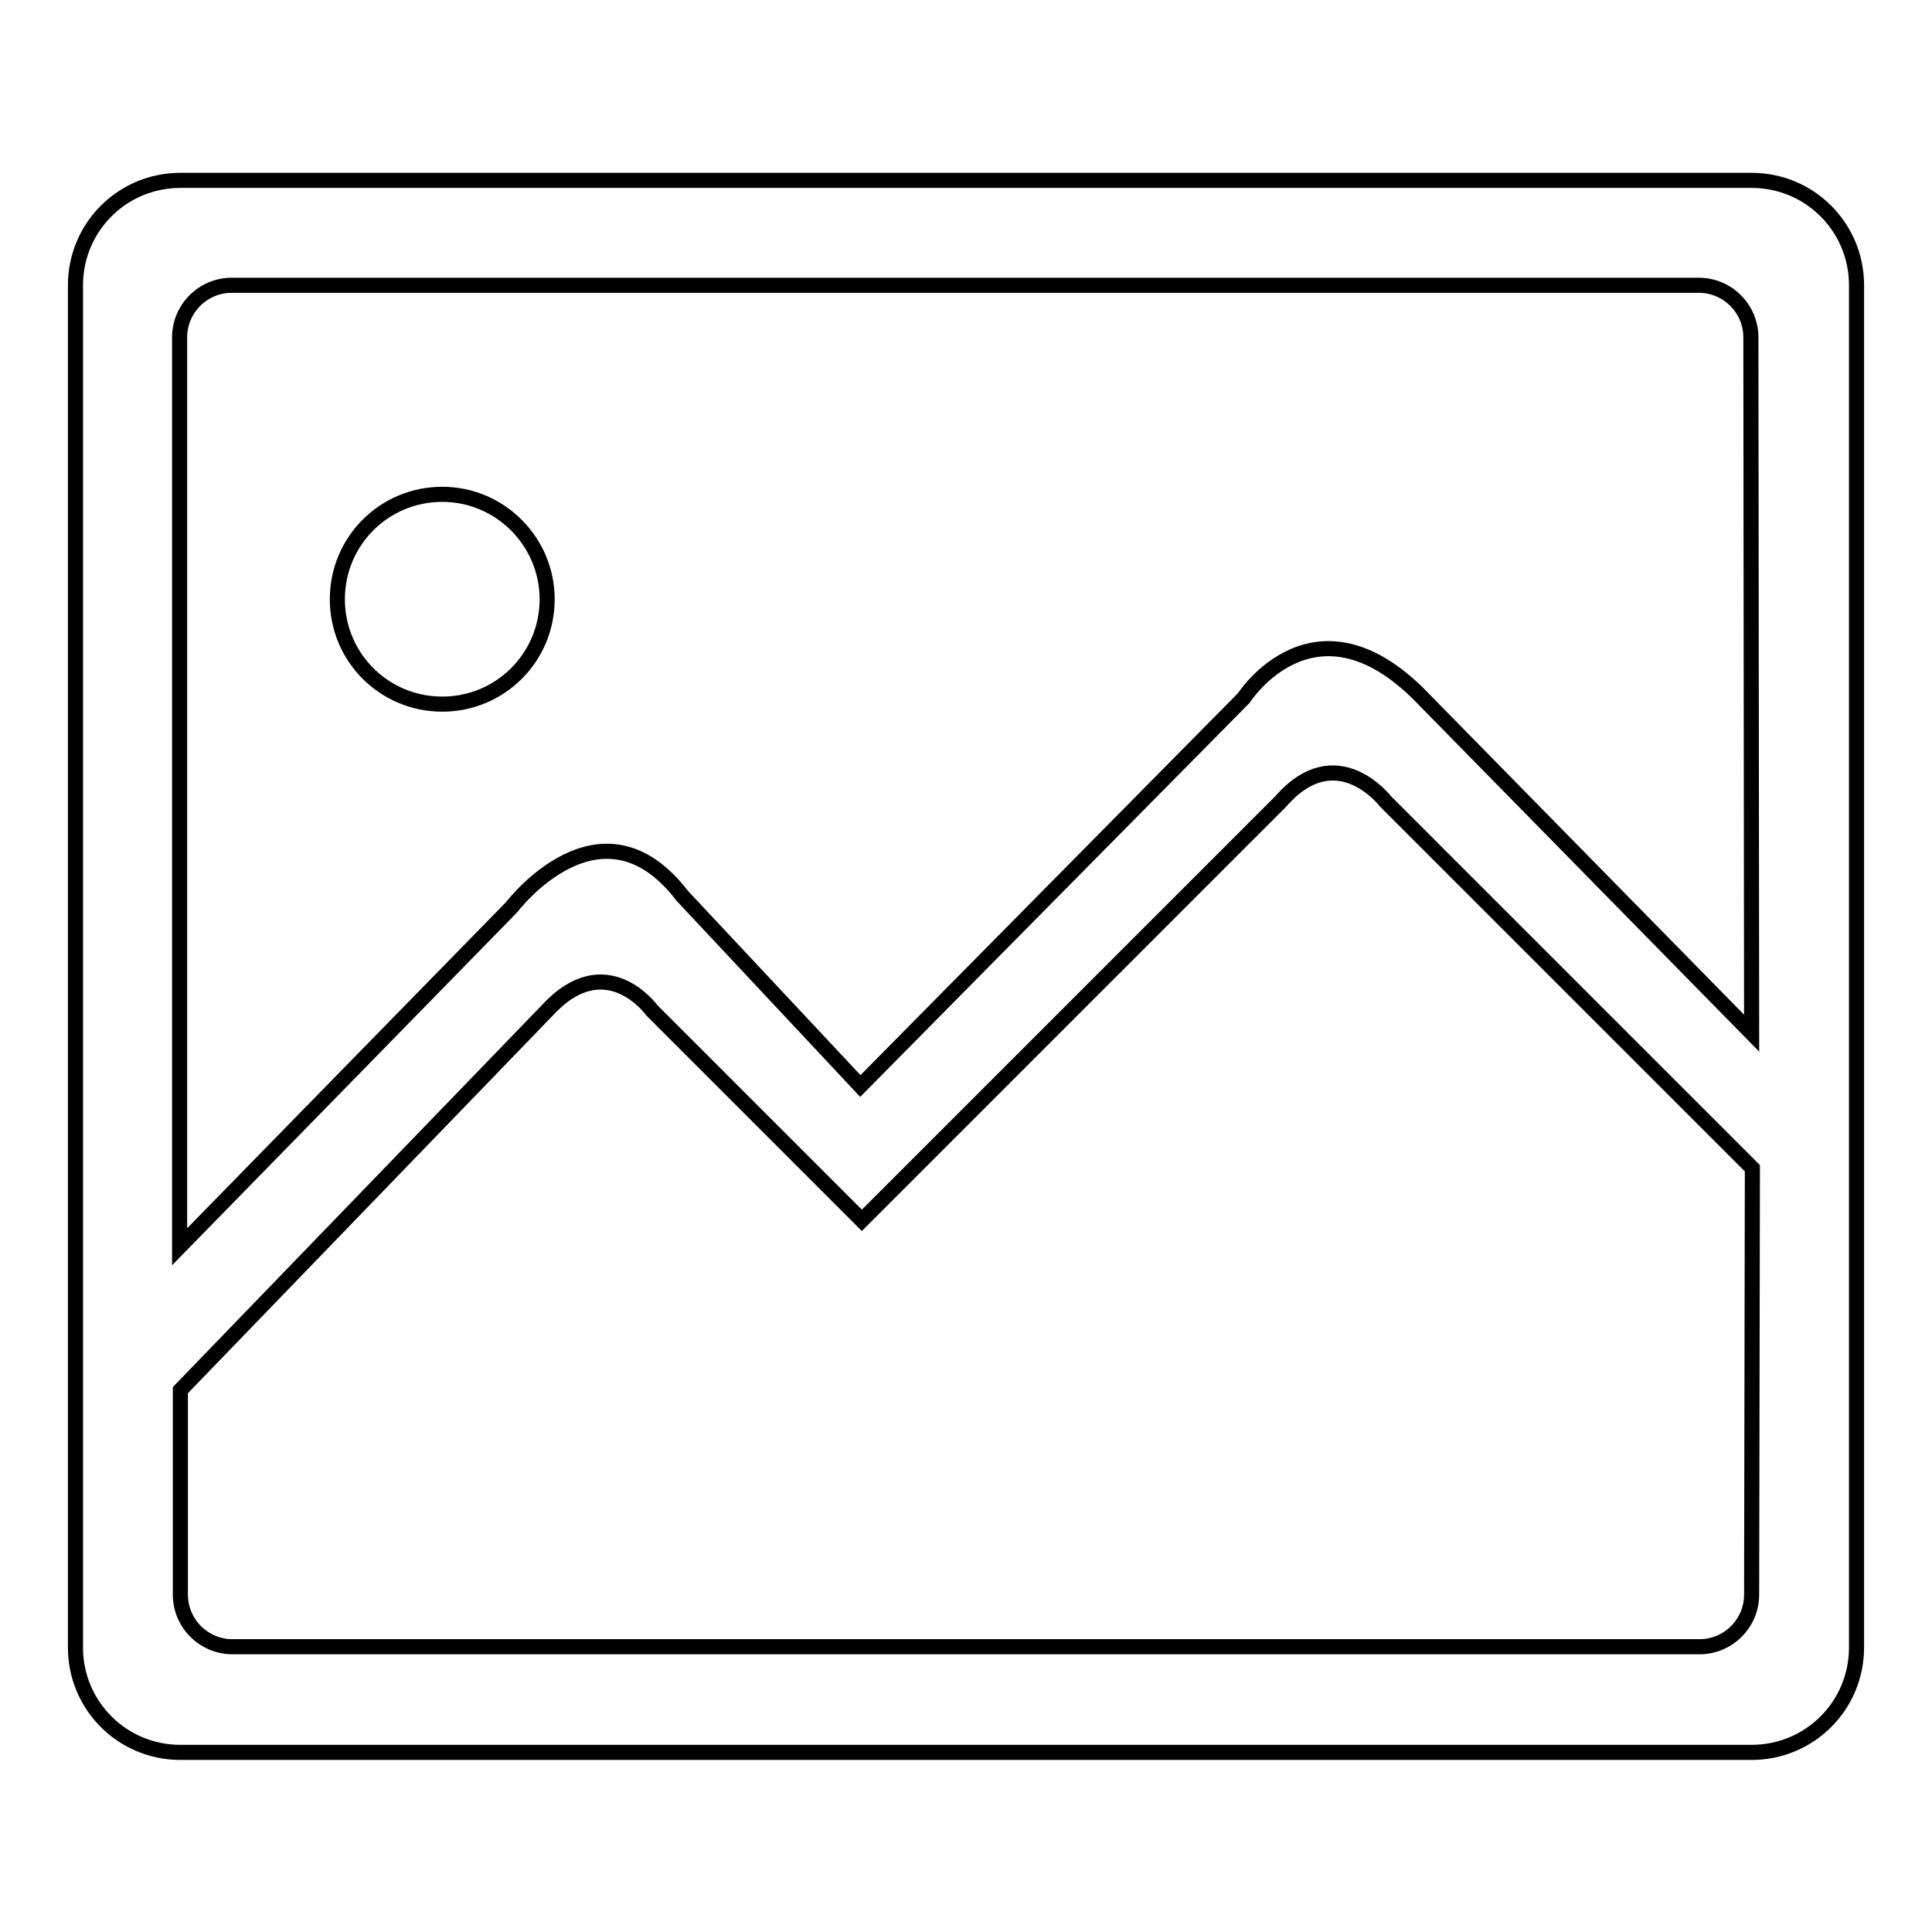 <?xml version="1.0" encoding="utf-8"?>
<!-- Svg Vector Icons : http://www.onlinewebfonts.com/icon -->
<!DOCTYPE svg PUBLIC "-//W3C//DTD SVG 1.1//EN" "http://www.w3.org/Graphics/SVG/1.1/DTD/svg11.dtd">
<svg version="1.1" xmlns="http://www.w3.org/2000/svg" xmlns:xlink="http://www.w3.org/1999/xlink" x="0px" y="0px" viewBox="0 0 256 256" enable-background="new 0 0 256 256" xml:space="preserve">
<g> <path stroke-width="2" fill-opacity="0" stroke="#000000"  d="M232.1,23.9H23.9c-7.7,0-13.9,6.2-13.9,13.9v180.5c0,7.7,6.2,13.9,13.9,13.9h208.2 c7.7,0,13.9-6.2,13.9-13.9V37.8C246,30.1,239.8,23.9,232.1,23.9z M232.1,211.3c0,3.8-3.1,6.9-6.9,6.9H30.8c-3.8,0-6.9-3.1-6.9-6.9 v-27.1l48.6-50.3c7.8-8.5,13.9,0,13.9,0l27.8,27.8l55.5-55.5c7.4-8.5,13.9,0,13.9,0l48.6,48.6L232.1,211.3L232.1,211.3z  M232.1,136.9l-43.2-44c-14.5-15.4-24.1-0.4-24.1-0.4l-50.8,51.4l-23.6-25.2c-10.8-14.1-22.6,1.5-22.6,1.5l-44,45V44.7 c0-3.8,3.1-6.9,6.9-6.9h194.4c3.8,0,6.9,3.1,6.9,6.9L232.1,136.9L232.1,136.9z M58.6,65.5c-7.7,0-13.9,6.2-13.9,13.9 c0,7.7,6.2,13.9,13.9,13.9s13.9-6.2,13.9-13.9C72.5,71.8,66.3,65.5,58.6,65.5z"/></g>
</svg>